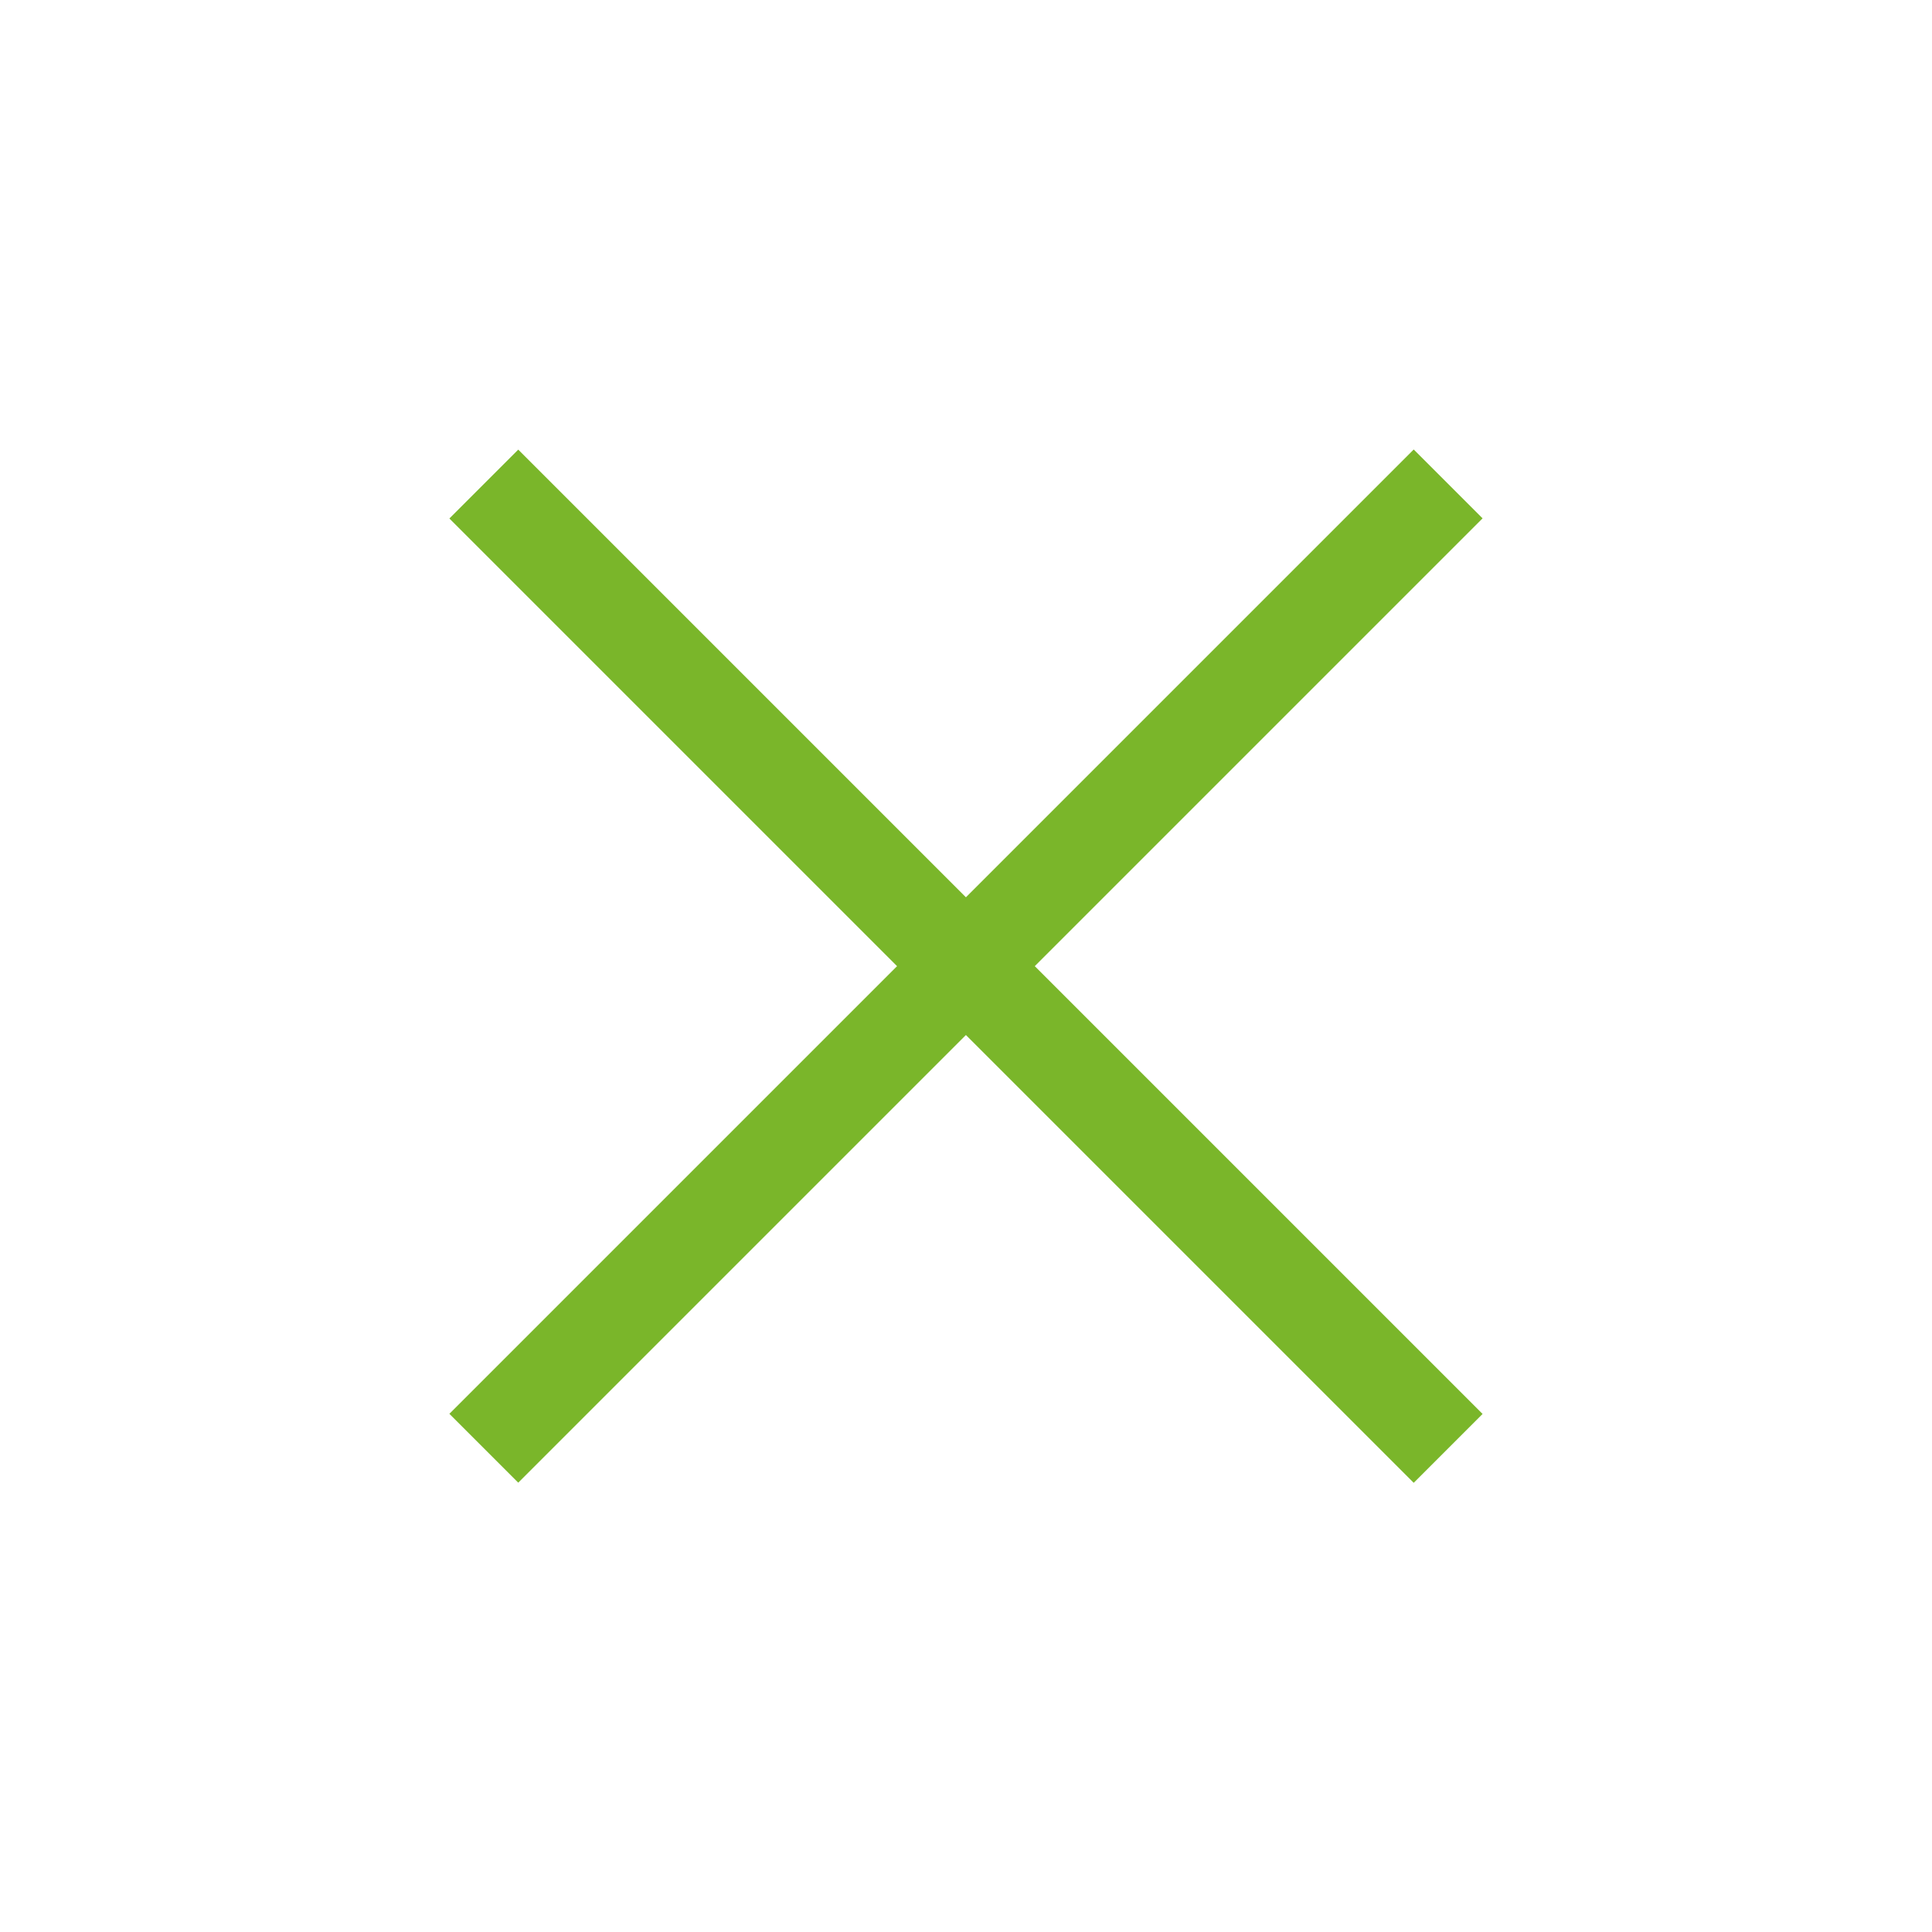 <svg width="34" height="34" viewBox="0 0 34 34" fill="none" xmlns="http://www.w3.org/2000/svg">
<rect x="24.879" y="7.91" width="1.714" height="24" transform="rotate(45 24.879 7.91)" fill="#7AB62A"/>
<rect x="26.091" y="24.883" width="1.714" height="24" transform="rotate(135 26.091 24.883)" fill="#7AB62A"/>
</svg>

